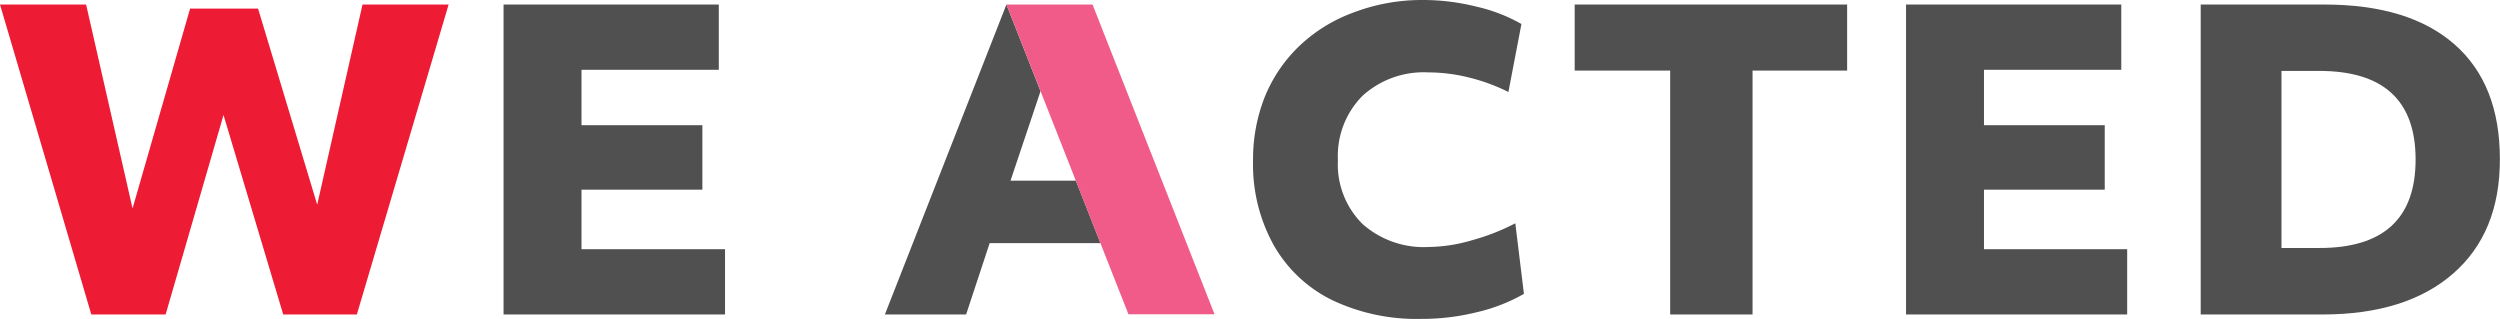 <?xml version="1.0" encoding="utf-8"?><svg xmlns="http://www.w3.org/2000/svg" width="220.68" height="28.15" viewBox="0 0 220.68 28.15"><defs><style>.cls-1{fill:#505050;}.cls-2{fill:#ed1b34;}.cls-3{fill:#f05b89;}</style></defs><title>we acted</title><g id="Layer_2" data-name="Layer 2"><g id="Layer_1-2" data-name="Layer 1"><polygon class="cls-1" points="94.97 15.95 89.2 15.95 91.85 8.05 88.84 0.4 78.11 27.76 85.28 27.76 87.36 21.46 97.14 21.46 94.97 15.95"/><path class="cls-1" d="M125.41,28.15a17.37,17.37,0,0,1-7.8-1.65,12,12,0,0,1-5.16-4.83,14.68,14.68,0,0,1-1.84-7.52,14.91,14.91,0,0,1,1-5.51,13,13,0,0,1,3-4.5,13.78,13.78,0,0,1,4.77-3A17,17,0,0,1,125.59,0a19.34,19.34,0,0,1,4.71.58,14.48,14.48,0,0,1,4,1.54l-1.15,6a16.74,16.74,0,0,0-3.49-1.28,15,15,0,0,0-3.6-.45,8,8,0,0,0-5.81,2.09,7.53,7.53,0,0,0-2.15,5.65,7.41,7.41,0,0,0,2.15,5.62,8.13,8.13,0,0,0,5.88,2.05,13.91,13.91,0,0,0,3.76-.58,19.33,19.33,0,0,0,3.87-1.51l.76,6.23a15.43,15.43,0,0,1-4.16,1.62A20.19,20.19,0,0,1,125.41,28.15Z"/><path class="cls-1" d="M147.43,6.23H139V.4h24.05V6.23H154.7V27.76h-7.27Z"/><path class="cls-1" d="M168.25.4h19V6.16H175.13v4.89h10.66v5.69H175.13V22h12.64v5.76H168.25Z"/><path class="cls-1" d="M194.26.4h10.91q7.49,0,11.5,3.52t4,10.16q0,6.48-4.14,10.08T205,27.76H194.26Zm7.13,21.49h3.35q8.49,0,8.49-7.81t-8.49-7.82h-3.35Z"/><path class="cls-2" d="M0,.4H7.6l4.1,18L16.78.76h6L28,18.07,32,.4h7.6L31.5,27.76H25L19.73,10.15,14.62,27.76H8.06Z"/><path class="cls-1" d="M44.45.4h19V6.16H51.33v4.89H62v5.69H51.33V22H64v5.76H44.45Z"/><polygon class="cls-3" points="107.21 27.74 99.61 27.74 88.84 0.4 96.44 0.4 107.21 27.74"/></g></g></svg>
